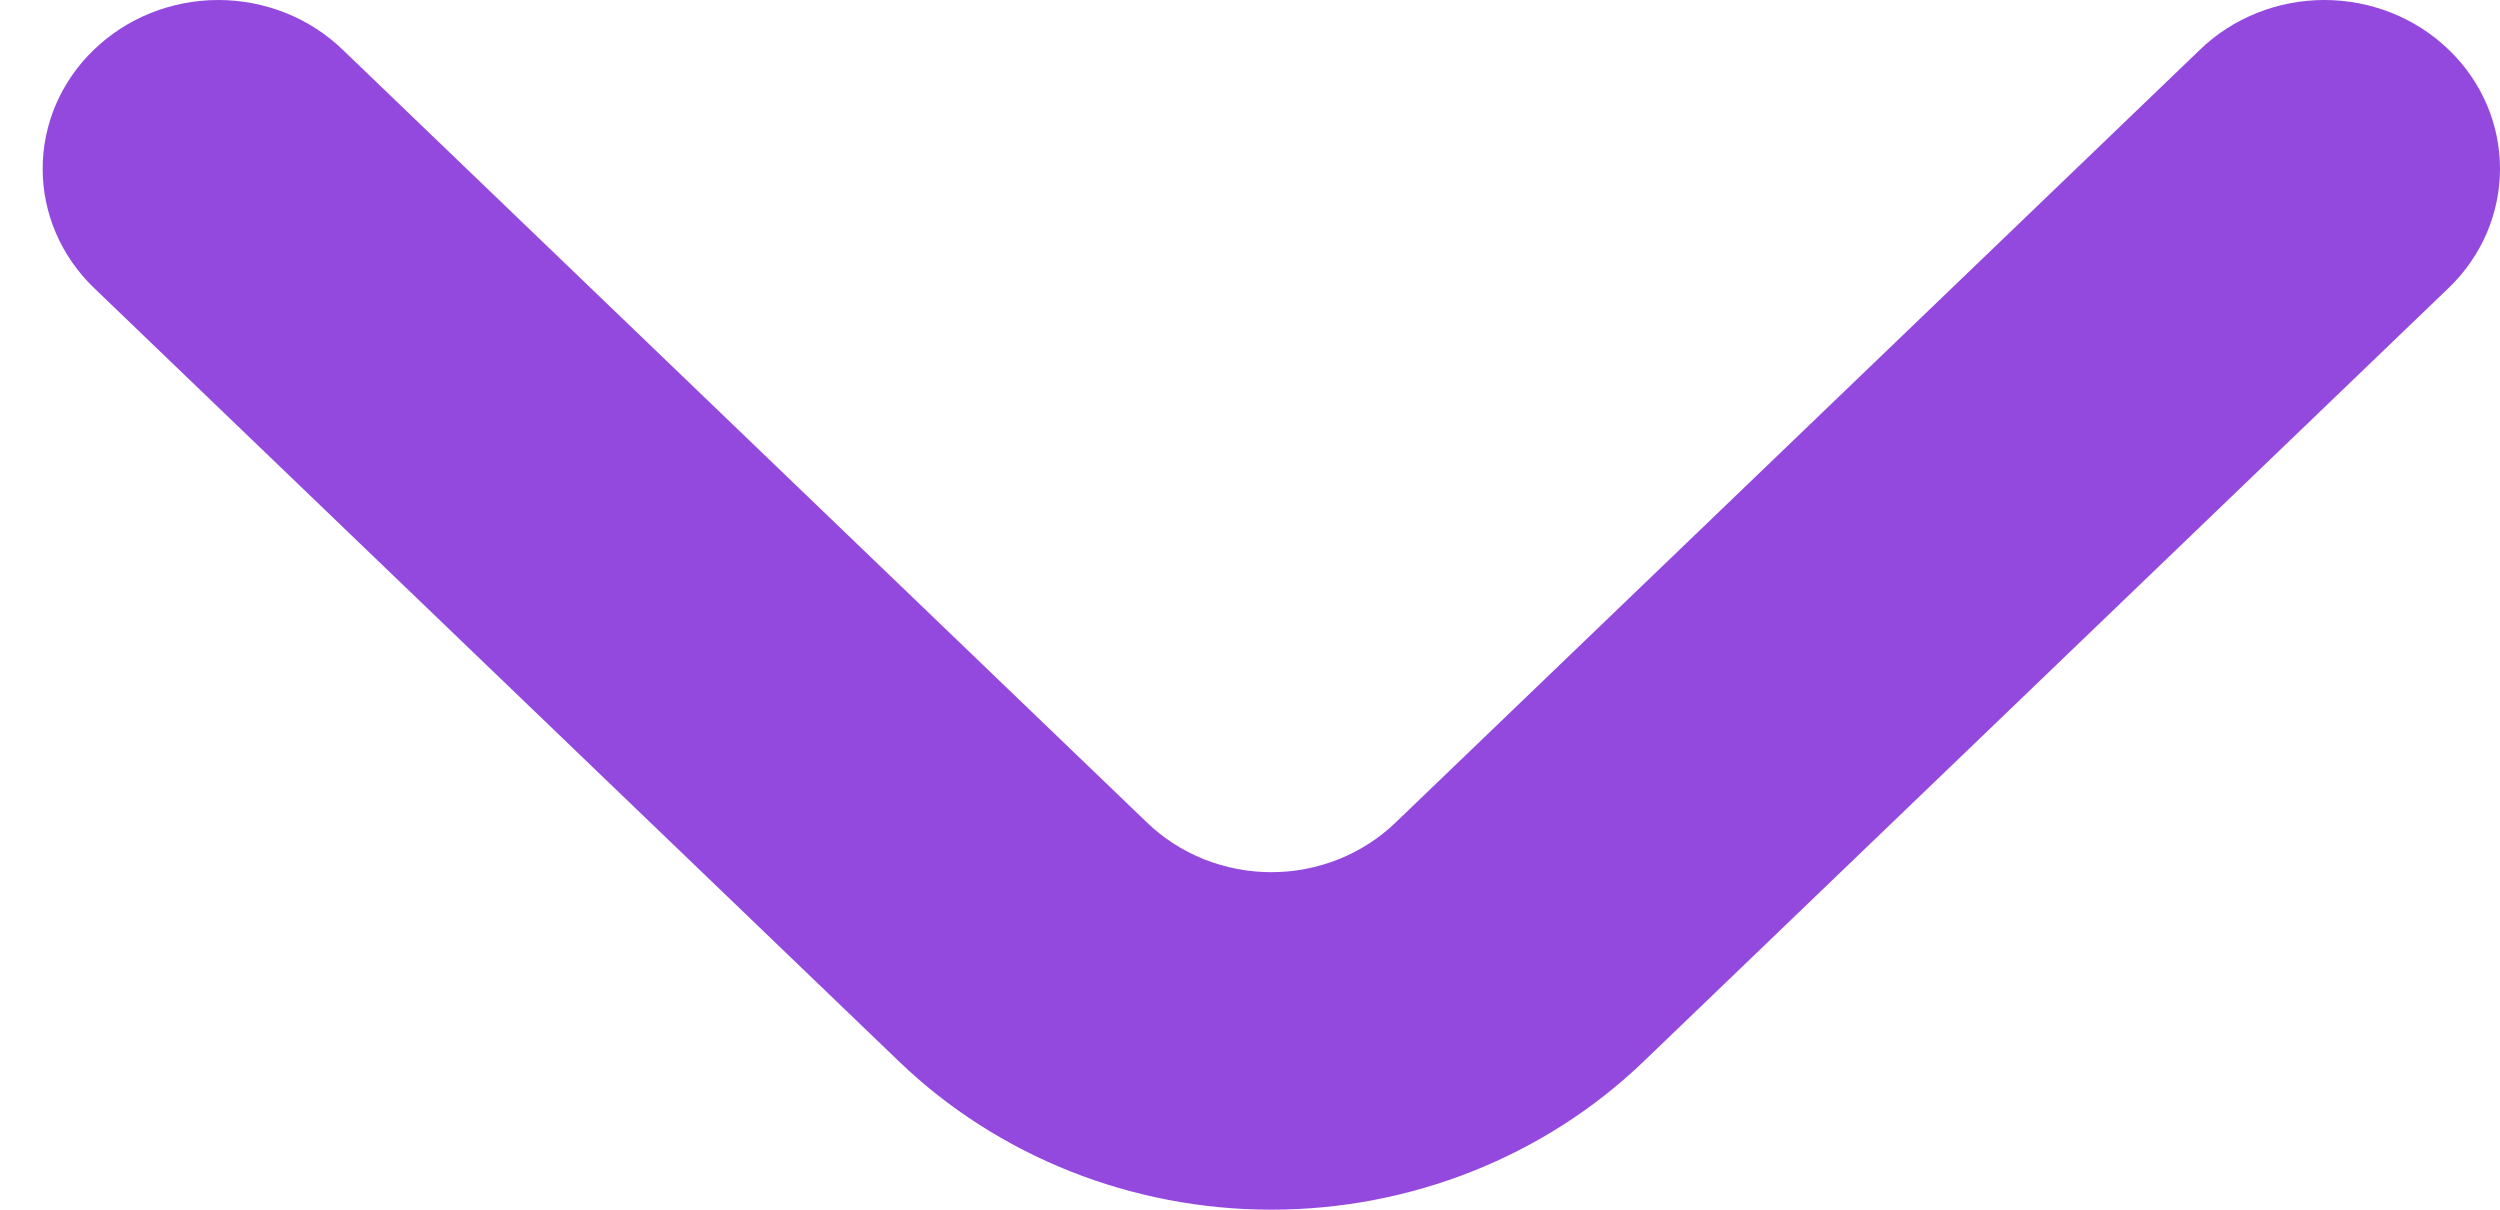 <svg width="31" height="15" viewBox="0 0 31 15" fill="none" xmlns="http://www.w3.org/2000/svg">
<path d="M1.162 0.619C1.364 0.423 1.605 0.267 1.87 0.161C2.135 0.055 2.419 -2.37795e-06 2.707 -2.35405e-06C2.994 -2.33014e-06 3.278 0.055 3.544 0.161C3.809 0.267 4.05 0.423 4.252 0.619L14.219 10.196C14.421 10.392 14.662 10.547 14.927 10.654C15.193 10.76 15.477 10.815 15.764 10.815C16.052 10.815 16.336 10.76 16.601 10.654C16.866 10.547 17.107 10.392 17.309 10.196L27.277 0.619C27.479 0.423 27.72 0.267 27.985 0.161C28.25 0.055 28.535 -2.05116e-07 28.822 -1.81213e-07C29.109 -1.5731e-07 29.394 0.055 29.659 0.161C29.924 0.267 30.165 0.423 30.367 0.619C30.773 1.01 31 1.54 31 2.093C31 2.645 30.773 3.175 30.367 3.567L20.378 13.165C19.154 14.34 17.494 15 15.764 15C14.034 15 12.375 14.34 11.151 13.165L1.162 3.567C0.756 3.175 0.529 2.645 0.529 2.093C0.529 1.54 0.756 1.01 1.162 0.619Z" fill="#9349DE"/>
</svg>
